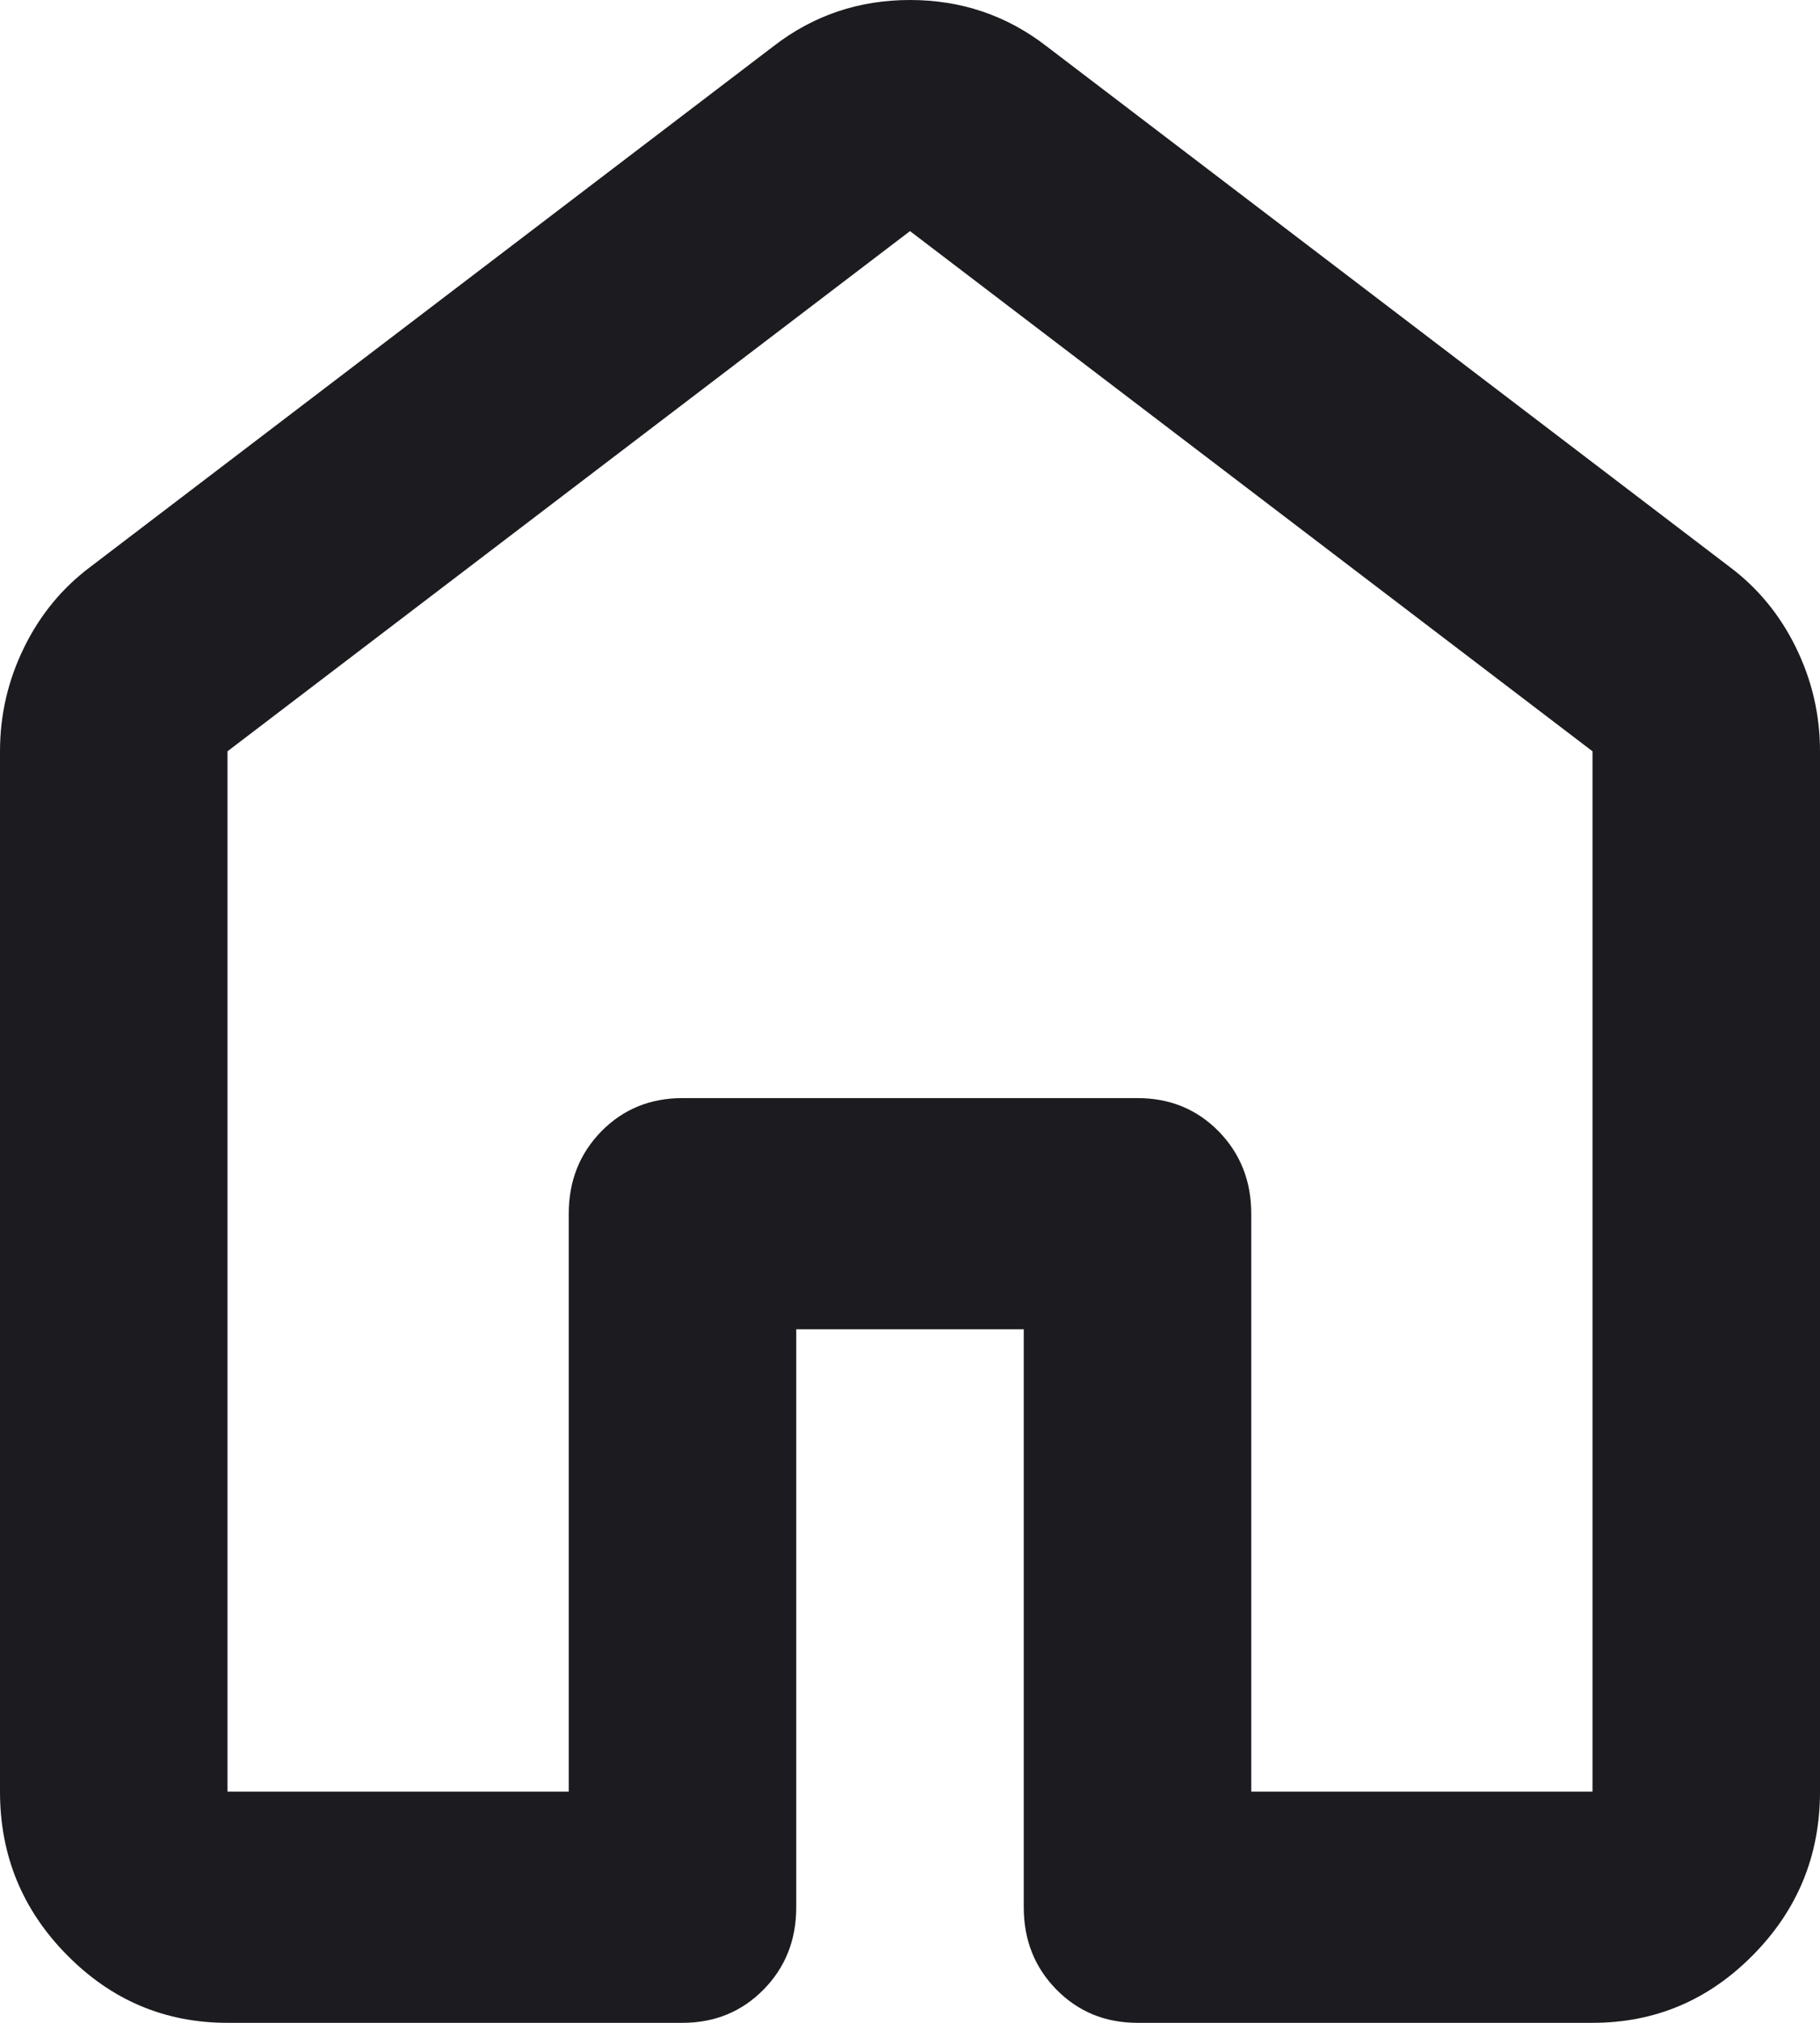 <svg width="18" height="20" viewBox="0 0 18 20" fill="none" xmlns="http://www.w3.org/2000/svg">
<path d="M2.25 17.714H5.625V12C5.625 11.676 5.733 11.405 5.948 11.185C6.164 10.966 6.431 10.857 6.75 10.857H11.25C11.569 10.857 11.836 10.966 12.052 11.185C12.267 11.405 12.375 11.676 12.375 12V17.714H15.75V7.428L9 2.285L2.25 7.428V17.714ZM0 17.714V7.428C0 7.066 0.08 6.724 0.239 6.4C0.398 6.076 0.619 5.809 0.9 5.6L7.65 0.457C8.044 0.152 8.494 -0 9 -0C9.506 -0 9.956 0.152 10.35 0.457L17.1 5.6C17.381 5.809 17.602 6.076 17.761 6.4C17.92 6.724 18 7.066 18 7.428V17.714C18 18.343 17.78 18.881 17.339 19.328C16.898 19.776 16.369 20 15.75 20H11.25C10.931 20 10.664 19.89 10.448 19.671C10.233 19.452 10.125 19.181 10.125 18.857V13.143H7.875V18.857C7.875 19.181 7.767 19.452 7.552 19.671C7.336 19.89 7.069 20 6.75 20H2.25C1.631 20 1.102 19.776 0.661 19.328C0.22 18.881 0 18.343 0 17.714Z" fill="#1C1B1F"/>
</svg>
